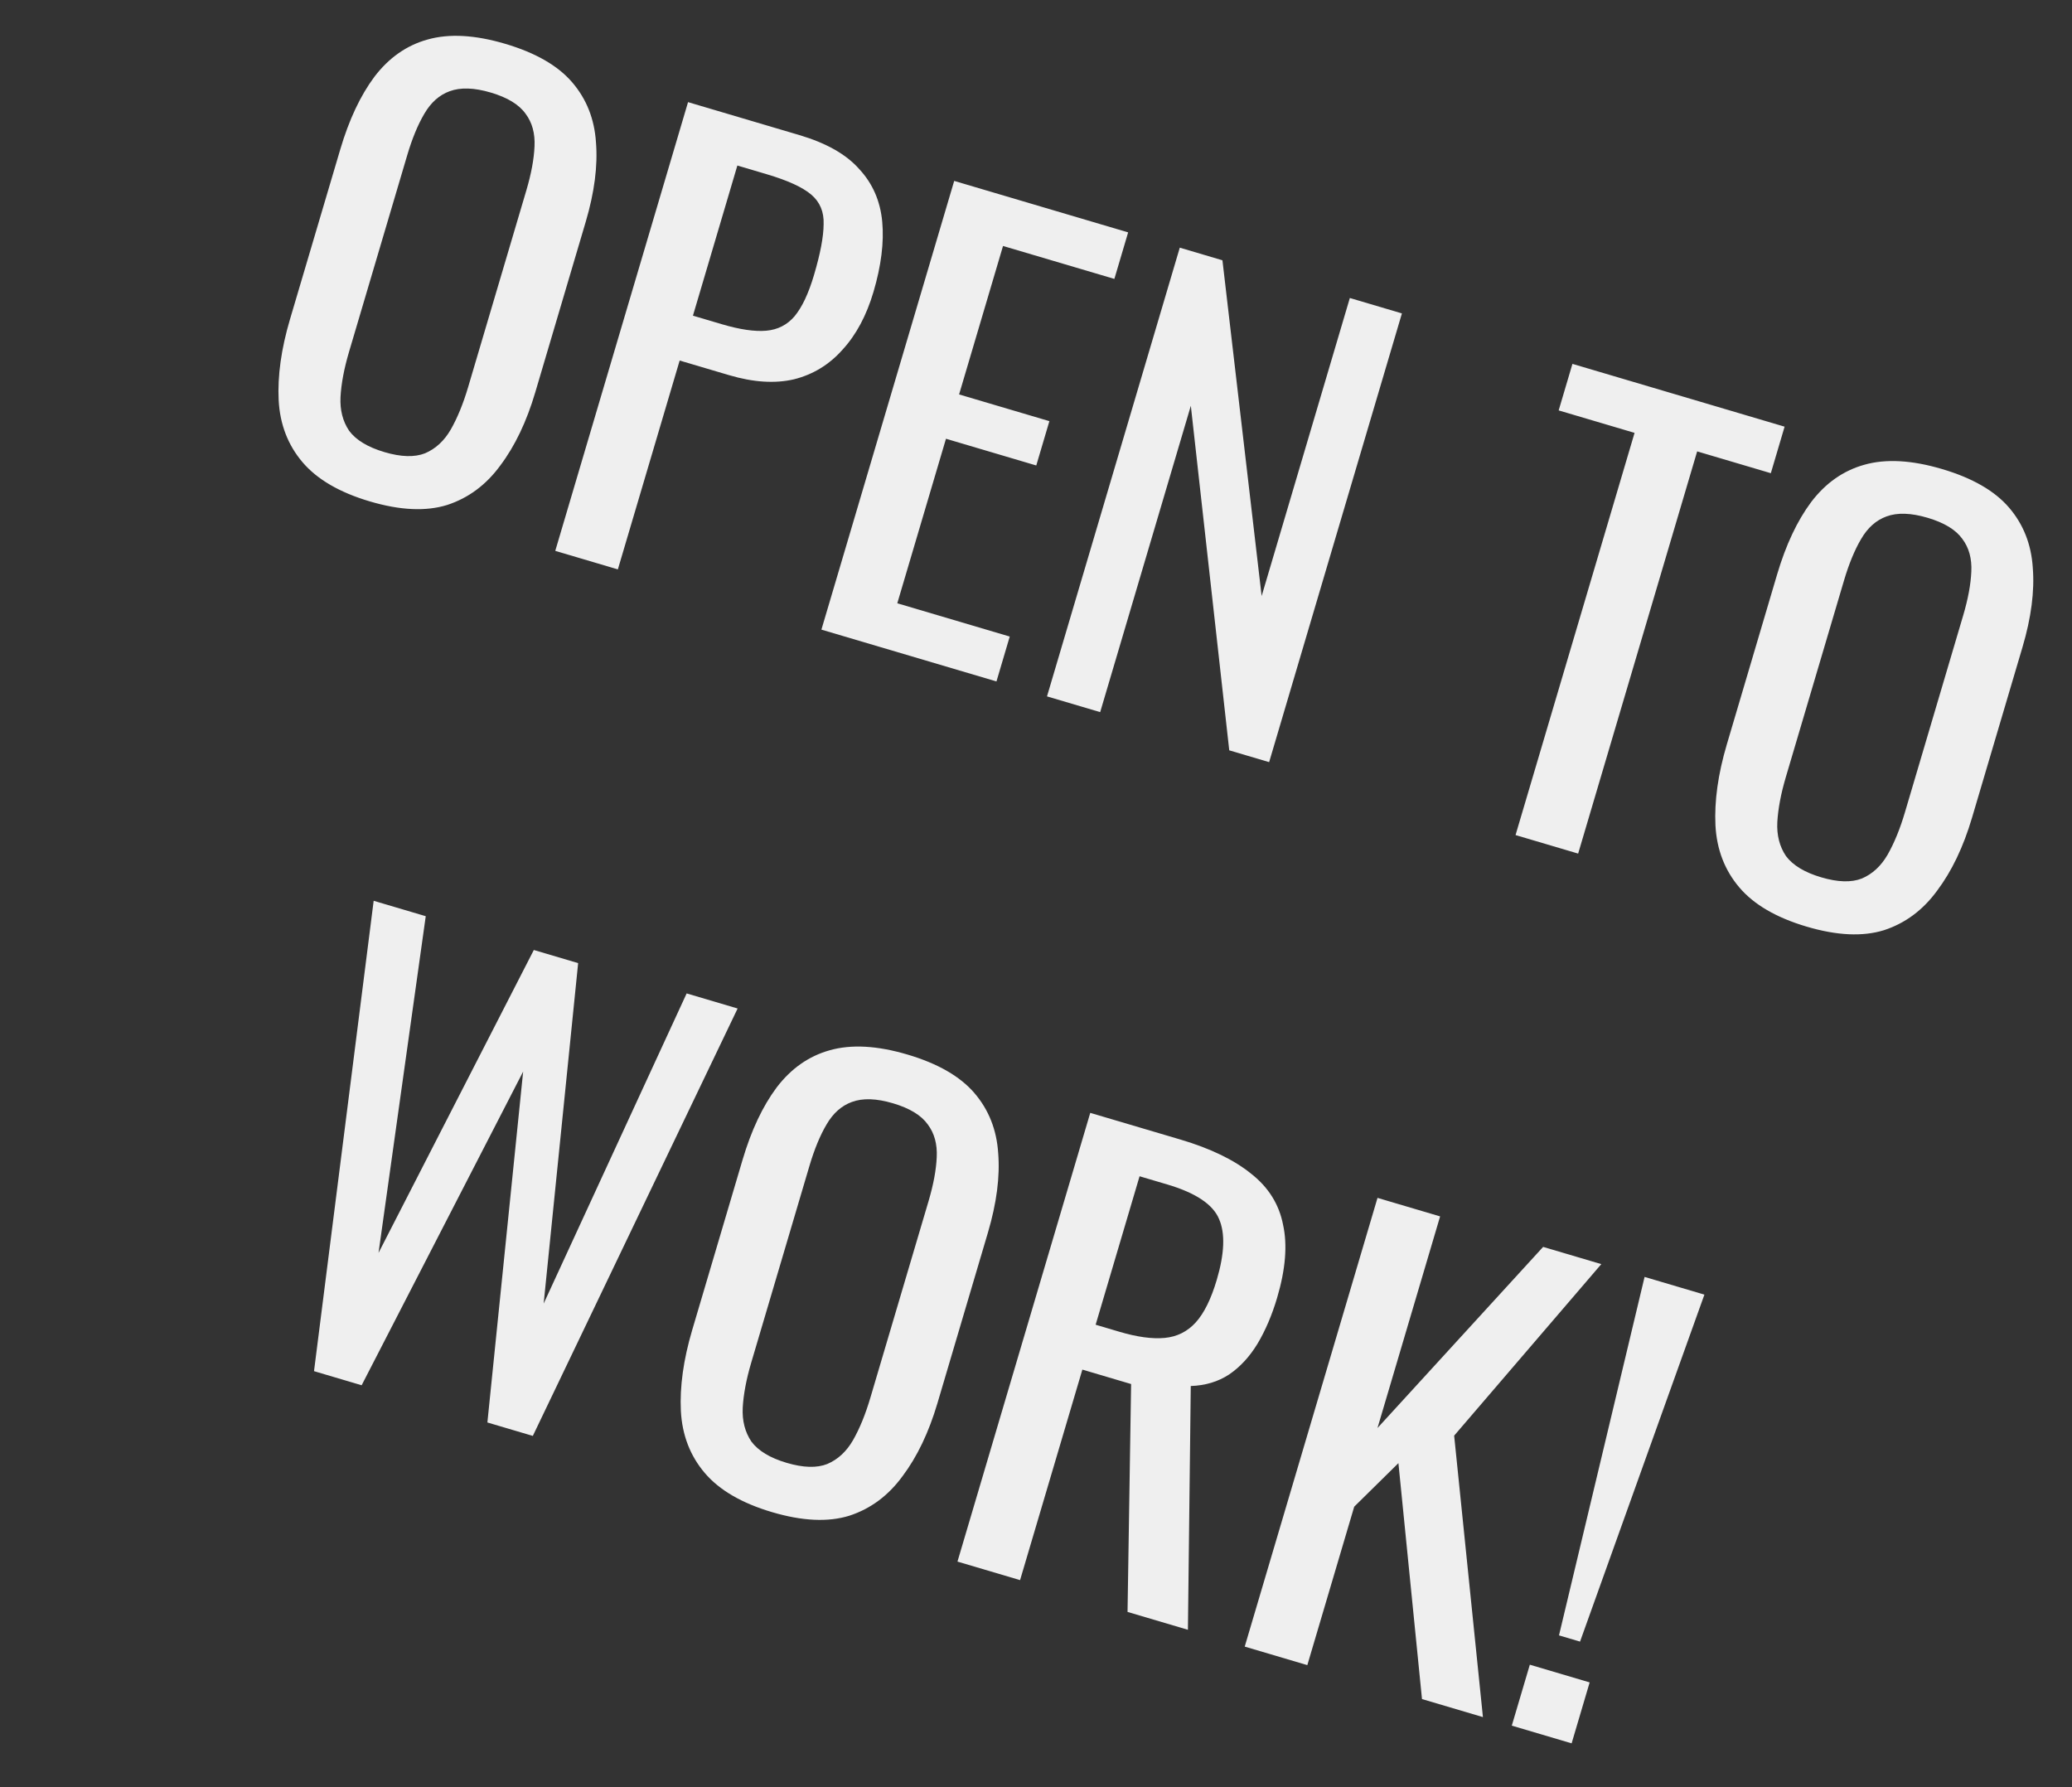 <svg width="269" height="232" viewBox="0 0 269 232" fill="none" xmlns="http://www.w3.org/2000/svg">
<rect x="0" y="0" width="269" height="232" fill="#333333" stroke="none"/>
<path d="M48.015 65.092C44.084 63.929 41.17 62.232 39.275 60.003C37.38 57.773 36.347 55.095 36.178 51.968C36.022 48.794 36.512 45.289 37.647 41.453L44.181 19.375C45.316 15.539 46.791 12.404 48.606 9.969C50.484 7.5 52.787 5.887 55.514 5.13C58.303 4.339 61.663 4.525 65.594 5.689C69.526 6.852 72.422 8.517 74.284 10.685C76.145 12.852 77.175 15.451 77.373 18.482C77.619 21.527 77.175 24.967 76.04 28.803L69.485 50.953C68.364 54.741 66.858 57.893 64.966 60.41C63.122 62.94 60.815 64.656 58.045 65.557C55.29 66.411 51.947 66.255 48.015 65.092ZM49.909 58.691C52.067 59.33 53.825 59.381 55.183 58.844C56.555 58.26 57.667 57.233 58.519 55.764C59.385 54.248 60.137 52.41 60.776 50.253L68.331 24.723C68.969 22.565 69.324 20.662 69.394 19.015C69.479 17.319 69.09 15.9 68.229 14.759C67.382 13.57 65.879 12.656 63.722 12.017C61.564 11.379 59.782 11.321 58.376 11.843C57.032 12.332 55.934 13.311 55.083 14.779C54.245 16.2 53.507 17.989 52.869 20.147L45.313 45.677C44.675 47.835 44.306 49.785 44.207 51.529C44.123 53.225 44.497 54.691 45.33 55.928C46.225 57.132 47.752 58.053 49.909 58.691ZM72.088 71.512L89.326 13.259L103.782 17.537C107.282 18.573 109.871 20.043 111.549 21.947C113.29 23.818 114.285 26.094 114.535 28.775C114.784 31.456 114.405 34.499 113.398 37.903C112.49 40.971 111.151 43.469 109.381 45.396C107.66 47.337 105.56 48.619 103.081 49.241C100.617 49.816 97.803 49.635 94.638 48.698L88.238 46.804L80.214 73.917L72.088 71.512ZM89.962 40.979L93.701 42.086C96.051 42.781 97.975 43.063 99.473 42.933C100.972 42.803 102.2 42.176 103.158 41.052C104.131 39.879 104.972 38.095 105.681 35.697C106.504 32.917 106.92 30.719 106.928 29.105C106.985 27.506 106.451 26.226 105.326 25.268C104.202 24.31 102.274 23.426 99.541 22.617L95.729 21.489L89.962 40.979ZM106.641 81.737L123.88 23.485L146.462 30.167L144.674 36.208L130.219 31.931L124.515 51.204L136.238 54.673L134.535 60.427L122.813 56.958L116.492 78.317L131.091 82.637L129.367 88.463L106.641 81.737ZM135.928 90.404L153.167 32.151L158.704 33.79L163.795 77.377L175.245 38.685L182.006 40.686L164.767 98.939L159.589 97.406L154.601 52.677L142.832 92.447L135.928 90.404ZM196.758 108.406L212.209 56.194L202.356 53.278L204.144 47.237L231.688 55.389L229.901 61.429L220.336 58.599L204.885 110.811L196.758 108.406ZM234.55 120.293C230.618 119.13 227.705 117.434 225.81 115.204C223.914 112.975 222.882 110.297 222.712 107.17C222.557 103.995 223.046 100.49 224.182 96.655L230.715 74.576C231.85 70.74 233.326 67.605 235.141 65.17C237.019 62.702 239.321 61.089 242.048 60.331C244.837 59.54 248.198 59.727 252.129 60.89C256.061 62.053 258.957 63.719 260.819 65.886C262.68 68.053 263.71 70.653 263.908 73.683C264.154 76.728 263.71 80.169 262.575 84.004L256.02 106.155C254.899 109.942 253.392 113.094 251.5 115.611C249.656 118.142 247.35 119.858 244.58 120.759C241.825 121.612 238.481 121.457 234.55 120.293ZM236.444 113.893C238.601 114.531 240.359 114.582 241.717 114.046C243.09 113.461 244.202 112.434 245.054 110.966C245.919 109.449 246.672 107.612 247.31 105.454L254.865 79.924C255.504 77.766 255.858 75.864 255.929 74.216C256.014 72.52 255.625 71.102 254.764 69.96C253.916 68.771 252.414 67.857 250.256 67.219C248.099 66.58 246.317 66.522 244.911 67.045C243.567 67.534 242.469 68.512 241.617 69.981C240.78 71.402 240.042 73.191 239.403 75.348L231.848 100.879C231.21 103.036 230.841 104.987 230.742 106.73C230.657 108.426 231.032 109.893 231.865 111.13C232.76 112.333 234.286 113.254 236.444 113.893ZM40.767 178.001L48.512 116.939L55.273 118.94L49.143 162.647L69.304 123.327L75.058 125.03L70.582 169.226L89.145 128.964L95.762 130.922L69.174 186.408L63.276 184.663L67.919 139.108L46.951 179.832L40.767 178.001ZM100.233 196.303C96.301 195.14 93.388 193.443 91.493 191.214C89.597 188.985 88.565 186.306 88.395 183.18C88.24 180.005 88.73 176.5 89.865 172.664L96.398 150.586C97.533 146.75 99.009 143.615 100.824 141.18C102.702 138.712 105.004 137.099 107.731 136.341C110.52 135.55 113.881 135.736 117.812 136.9C121.744 138.063 124.64 139.729 126.502 141.896C128.363 144.063 129.393 146.662 129.591 149.693C129.837 152.738 129.393 156.178 128.258 160.014L121.703 182.165C120.582 185.952 119.075 189.104 117.183 191.621C115.339 194.152 113.033 195.868 110.263 196.769C107.508 197.622 104.164 197.467 100.233 196.303ZM102.127 189.903C104.285 190.541 106.042 190.592 107.4 190.055C108.773 189.471 109.885 188.444 110.737 186.975C111.603 185.459 112.355 183.622 112.993 181.464L120.549 155.934C121.187 153.776 121.541 151.874 121.612 150.226C121.697 148.53 121.308 147.112 120.447 145.97C119.599 144.781 118.097 143.867 115.939 143.229C113.782 142.59 112 142.532 110.594 143.055C109.25 143.543 108.152 144.522 107.3 145.991C106.463 147.411 105.725 149.201 105.086 151.358L97.531 176.889C96.893 179.046 96.524 180.997 96.425 182.74C96.341 184.436 96.715 185.902 97.548 187.14C98.443 188.343 99.969 189.264 102.127 189.903ZM124.305 202.723L141.544 144.47L153.267 147.939C157.15 149.089 160.206 150.567 162.435 152.373C164.678 154.132 166.059 156.34 166.576 158.996C167.156 161.618 166.9 164.775 165.807 168.467C165.14 170.72 164.291 172.711 163.258 174.439C162.239 176.119 161.011 177.45 159.573 178.432C158.149 179.367 156.489 179.866 154.593 179.931L154.223 211.577L146.384 209.257L146.848 179.673L140.519 177.8L132.432 205.128L124.305 202.723ZM142.243 171.974L145.336 172.89C147.637 173.571 149.592 173.836 151.201 173.687C152.809 173.537 154.155 172.866 155.238 171.674C156.32 170.483 157.23 168.64 157.968 166.147C158.976 162.743 159.076 160.113 158.269 158.258C157.477 156.355 155.235 154.857 151.543 153.765L147.947 152.701L142.243 171.974ZM161.598 213.759L178.837 155.507L186.964 157.911L178.834 185.384L200.34 161.87L207.892 164.105L188.787 186.374L192.523 222.911L184.612 220.57L181.552 189.942L175.812 195.596L169.725 216.164L161.598 213.759ZM202.398 212.302L213.51 165.767L221.277 168.066L205.131 213.111L202.398 212.302ZM196.271 224.02L198.612 216.109L206.379 218.408L204.038 226.319L196.271 224.02Z" fill="#EFEFEF"></path>
</svg>
